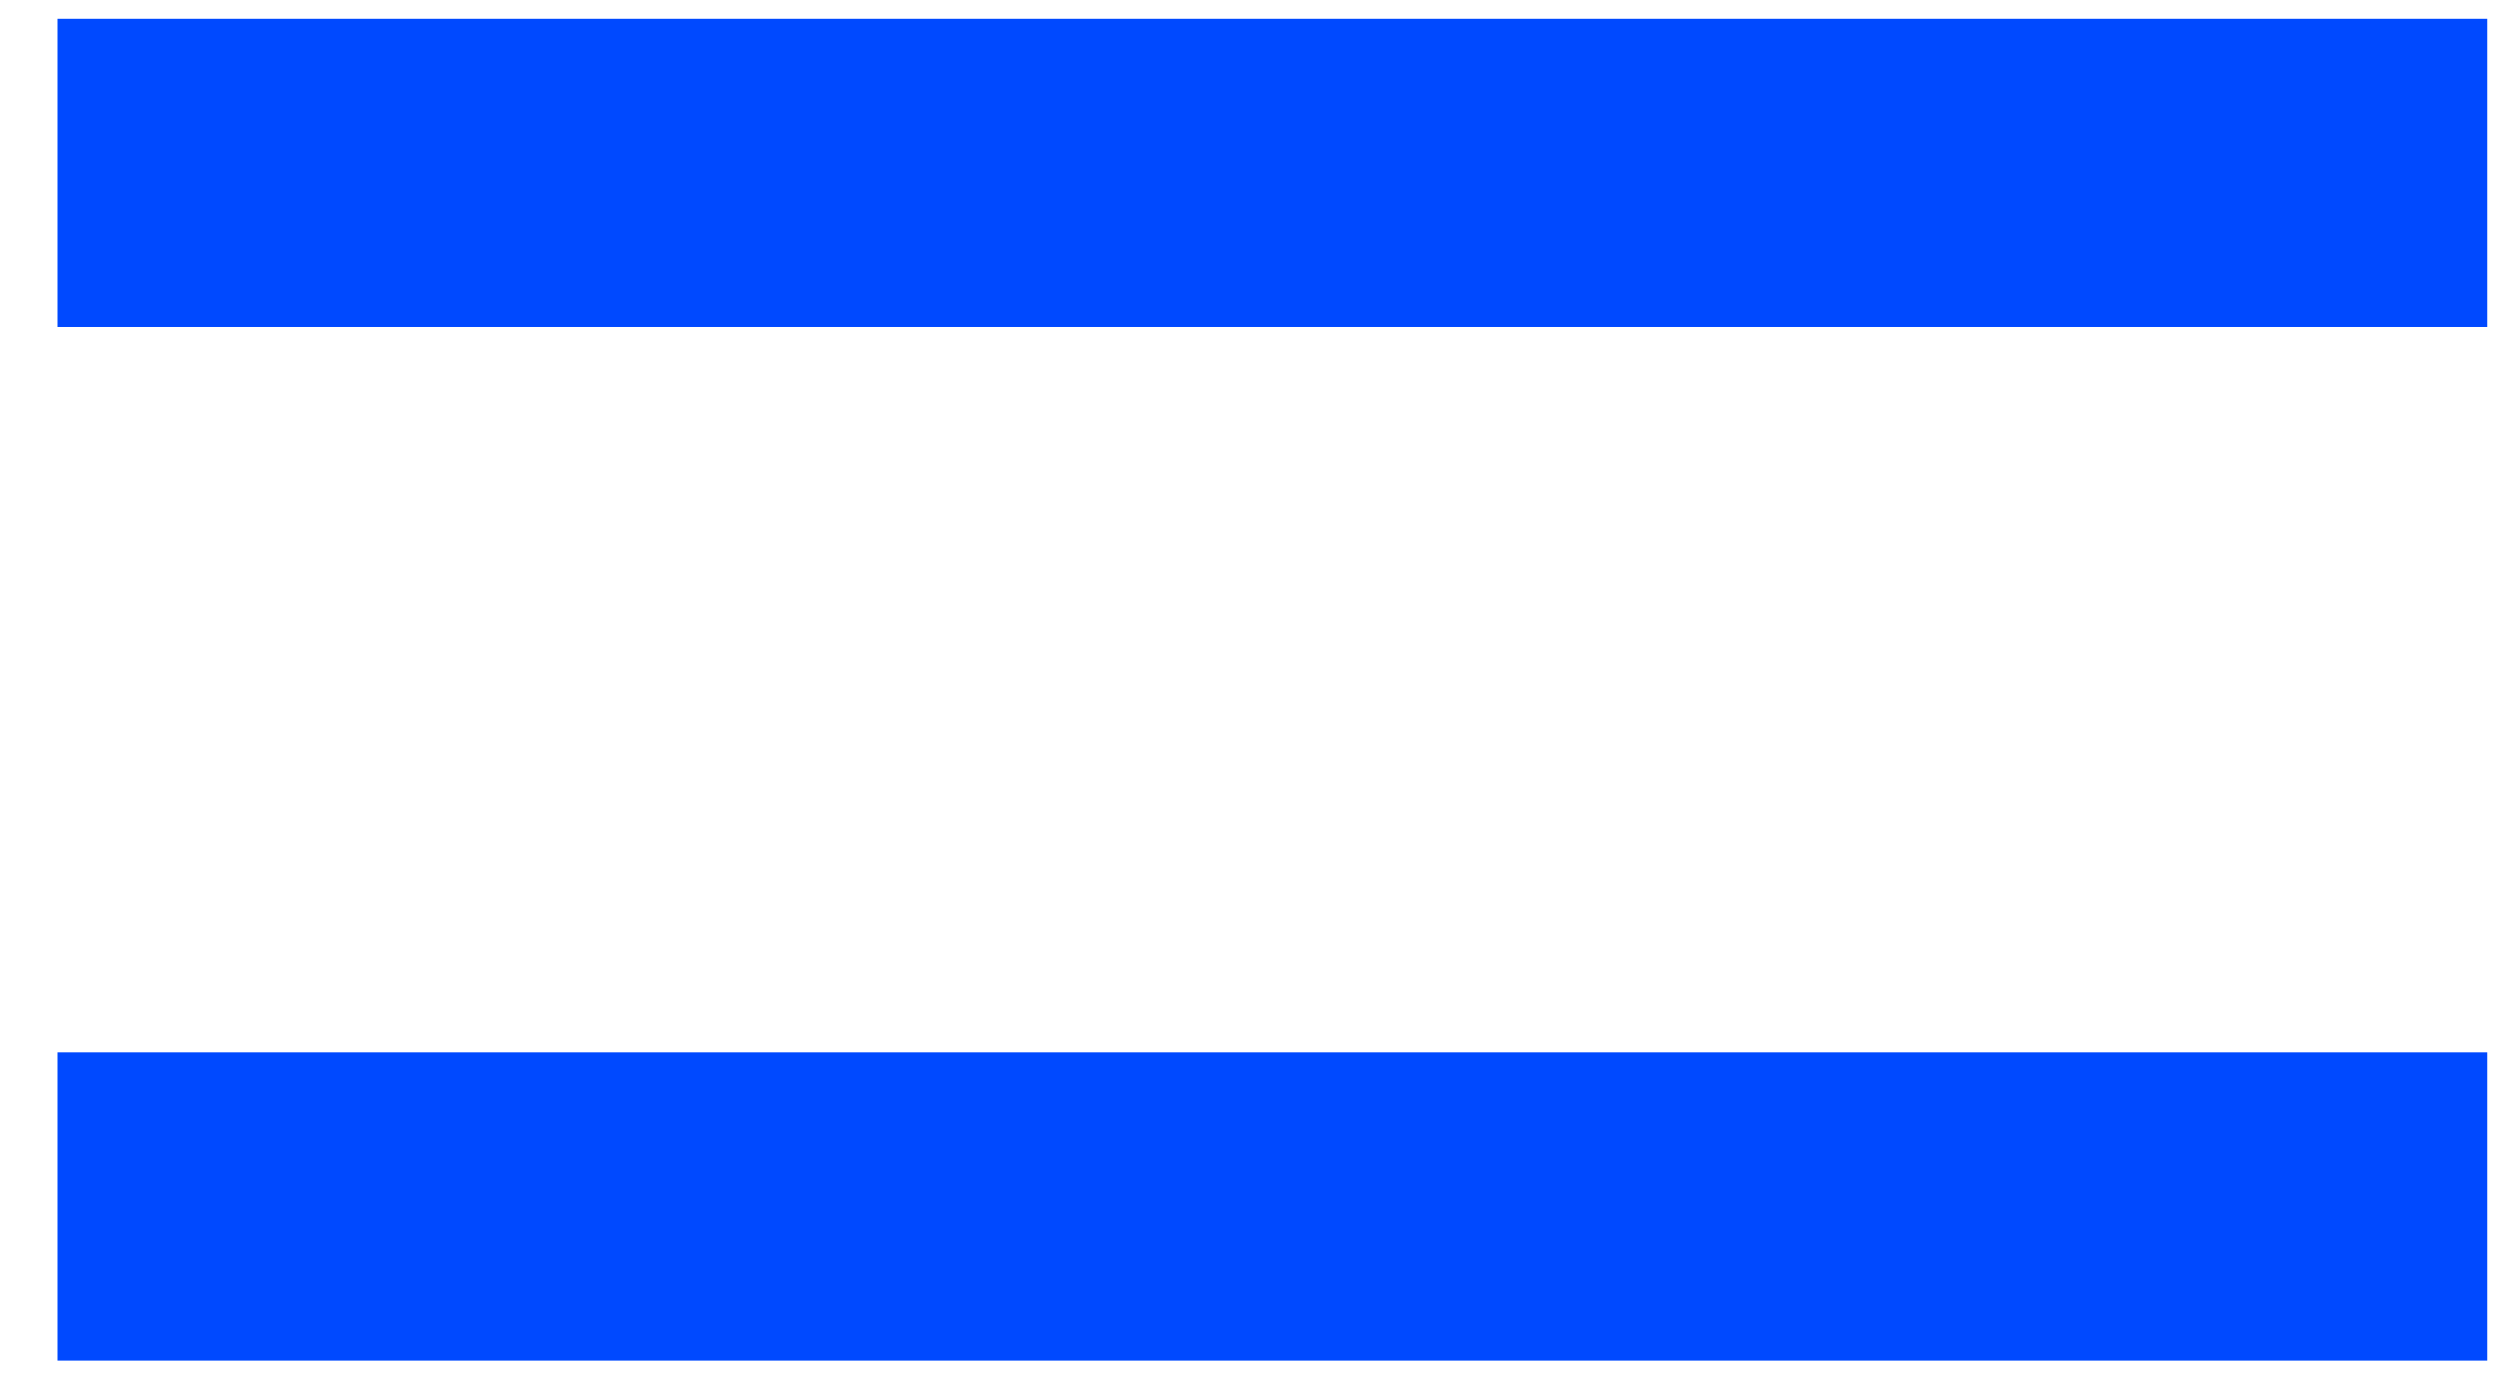 <svg width="29" height="16" viewBox="0 0 29 16" fill="none" xmlns="http://www.w3.org/2000/svg">
<path d="M0.667 15.783V12.207H28.852V15.783H0.667ZM0.667 3.793V0.218H28.852V3.793H0.667Z" fill="#0049FF"/>
</svg>
